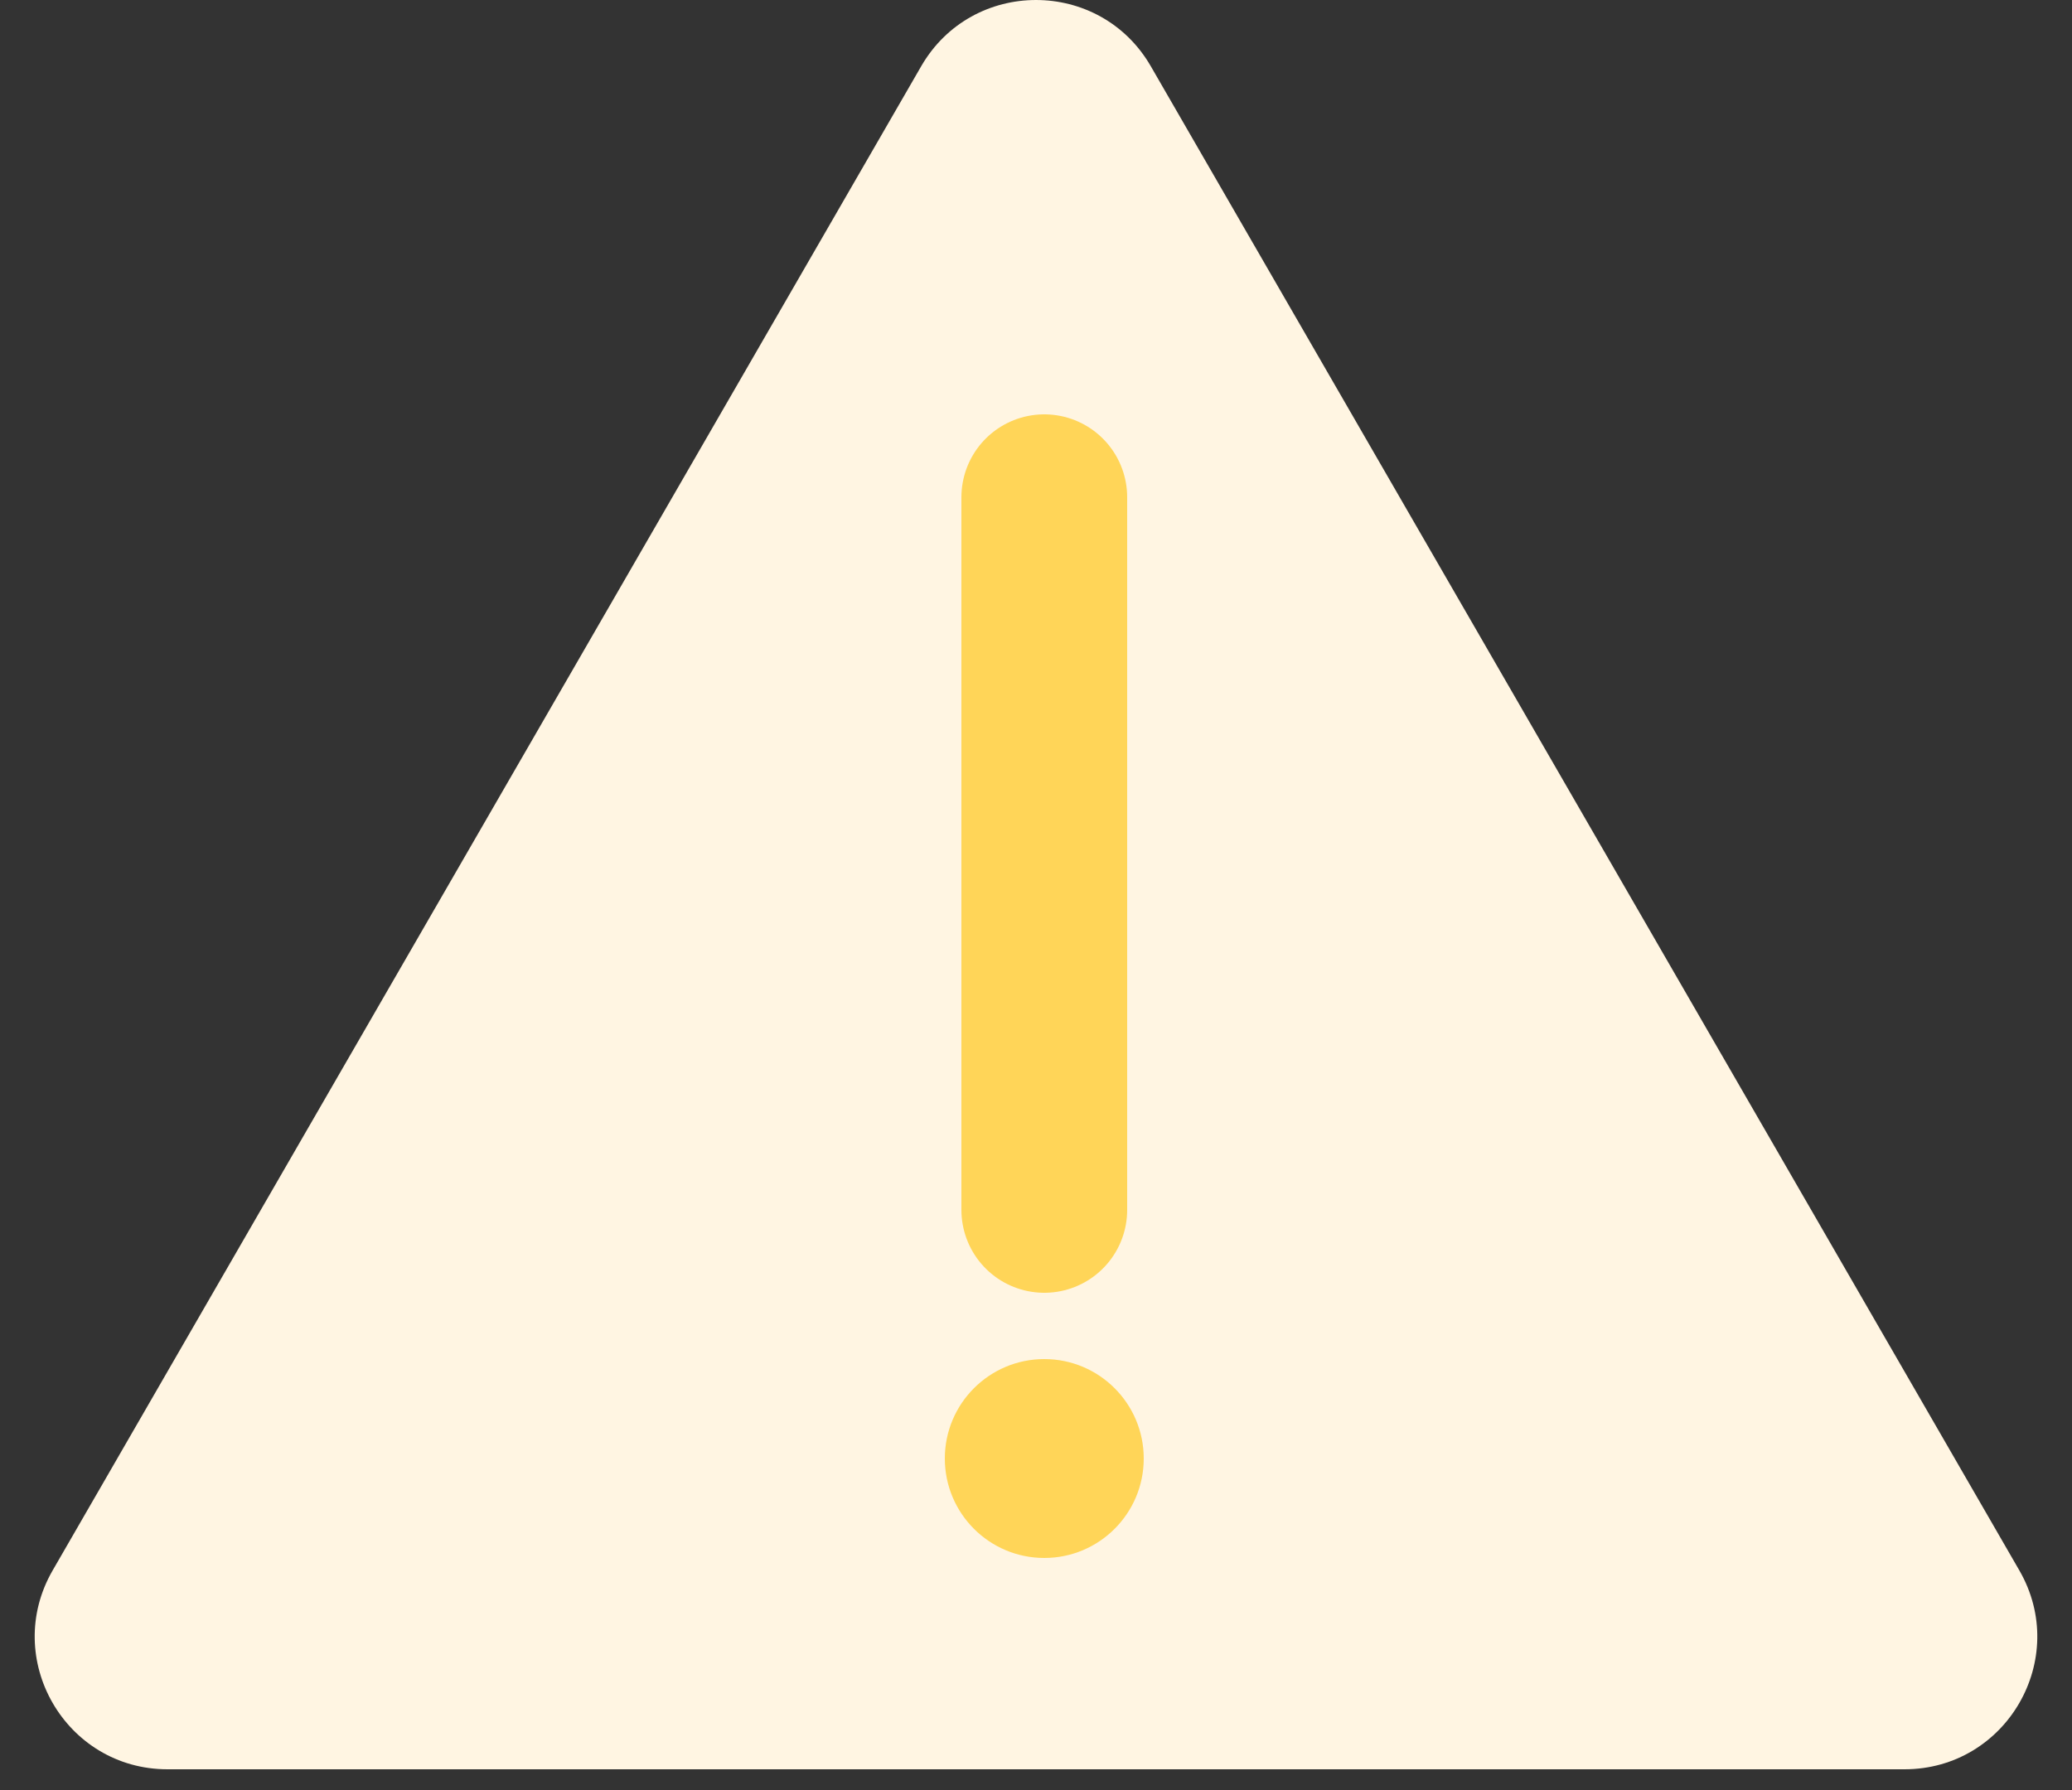 <svg width="125" height="108" viewBox="0 0 125 108" fill="none" xmlns="http://www.w3.org/2000/svg">
<rect x="0" y="0" width="125" height="108" fill="#333333" stroke="none"/>
<path d="M55.572 4C58.651 -1.333 66.349 -1.333 69.428 4L121.823 94.75C124.902 100.083 121.053 106.75 114.895 106.75H10.105C3.947 106.75 0.098 100.083 3.177 94.75L55.572 4Z" fill="#FFF5E2"/>
<path d="M63 30L63 73" stroke="#FFD558" stroke-width="10" stroke-linecap="round"/>
<circle cx="63" cy="88" r="6" fill="#FFD558"/>
</svg>
